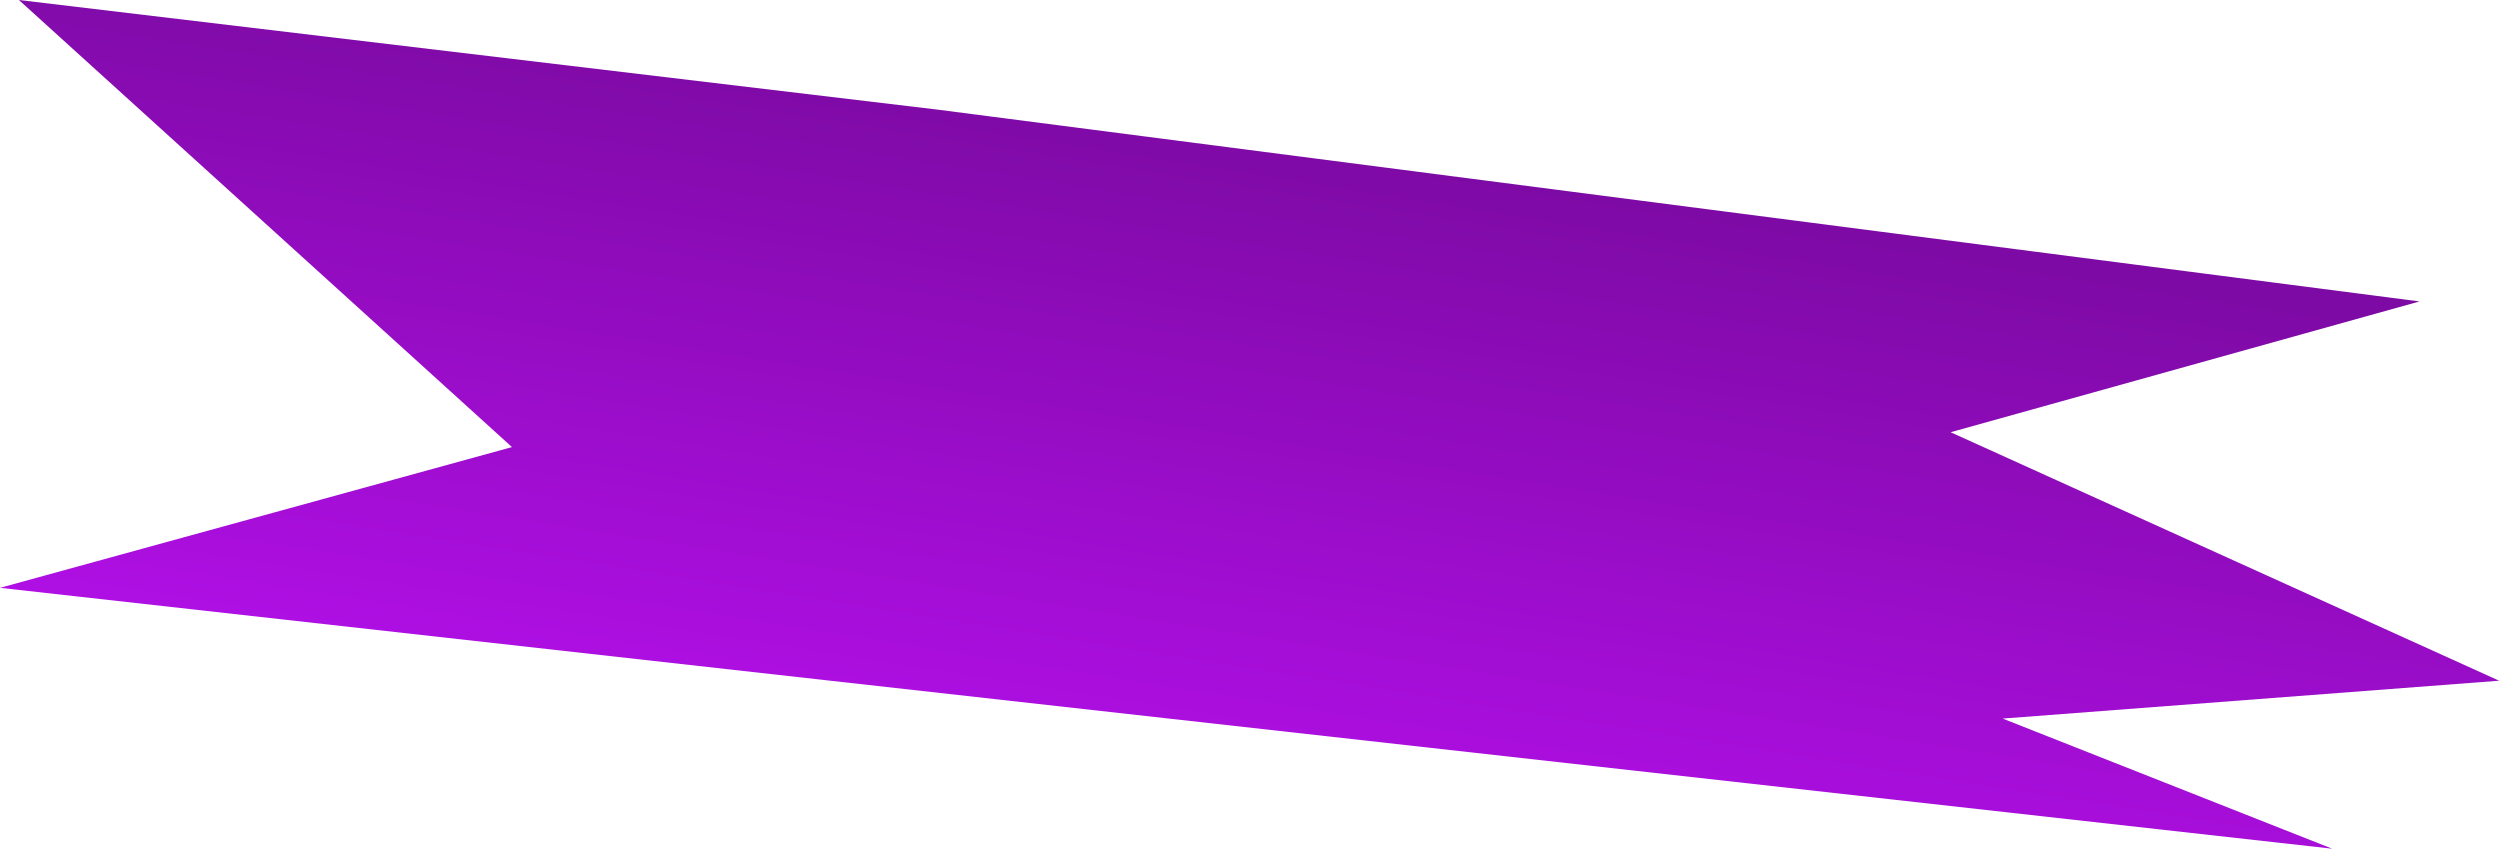 <?xml version="1.0" encoding="UTF-8"?> <svg xmlns="http://www.w3.org/2000/svg" width="961" height="327" viewBox="0 0 961 327" fill="none"><path d="M930.065 115.874L360.311 42.129L7.268 0L196.802 171.86L-0 225.964L896.501 326.245L769.822 276.22L960.668 261.667L749.82 166.15L930.065 115.874Z" fill="url(#paint0_linear_55_581)"></path><defs><linearGradient id="paint0_linear_55_581" x1="511.403" y1="49.078" x2="471.188" y2="301.14" gradientUnits="userSpaceOnUse"><stop stop-color="#7C0AA3"></stop><stop offset="1" stop-color="#AF0FE4"></stop></linearGradient></defs></svg> 
